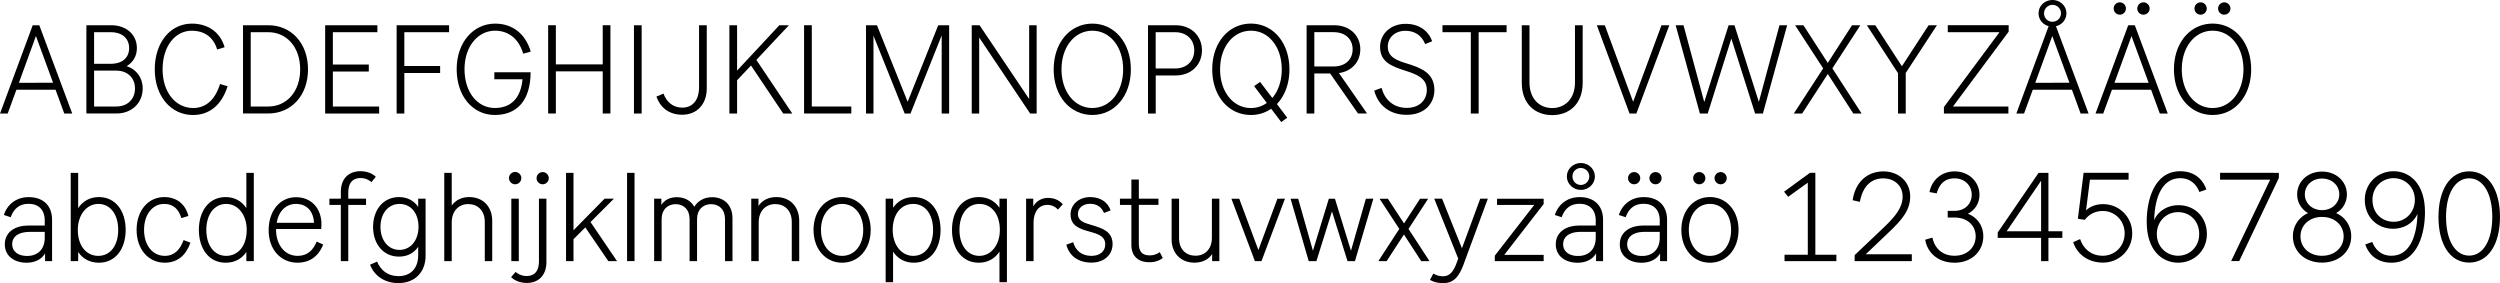<svg id="Ableton" xmlns="http://www.w3.org/2000/svg" viewBox="0 0 3218.05 364.4"><title>Ableton-01</title><path d="M164.49,185.42h-50.4L102.89,216H93l42.08-113.6h8.48L185.93,216H175.69Zm-3.2-9L139.21,116.3l-21.92,60.16Z" transform="translate(-92.97 -69.9)"/><path d="M276.65,183.82c0,18.56-14.08,32.16-33.6,32.16H204.17V102.38h32c19.68,0,33,12.32,33,29.44,0,10.4-5,18.4-13.12,23.2C268.49,159.18,276.65,169.74,276.65,183.82Zm-62.56-72.48V152h21.6c15.2,0,23.52-8.32,23.52-20.16s-8.32-20.48-23.52-20.48Zm52.64,72.48c0-13.28-9.12-23-24.16-23H214.09V207h28.48C257.61,207,266.73,197.1,266.73,183.82Z" transform="translate(-92.97 -69.9)"/><path d="M292.17,159.18c0-34.72,20.16-58.88,47.84-58.88,19.2,0,36.16,9.76,42.08,30.4l-9.6,2.88c-5.12-17.12-17.92-24.16-32.64-24.16-21.6,0-37.6,20.16-37.6,49.76s16.8,49.76,39.36,49.76c16.64,0,28.48-11,34.56-30.88l9.76,2.88c-7.84,24.64-23.68,37-44.64,37C313.13,217.9,292.17,193.9,292.17,159.18Z" transform="translate(-92.97 -69.9)"/><path d="M489.45,159.18c0,33.76-21.6,56.8-51.2,56.8H405.77V102.38h32.48C467.85,102.38,489.45,125.42,489.45,159.18Zm-10.08,0c0-28.64-17.44-47.84-41.12-47.84H415.69V207h22.56C461.93,207,479.37,187.82,479.37,159.18Z" transform="translate(-92.97 -69.9)"/><path d="M511.52,102.38h67.21v9H521.44v41.6h46.25v9H521.44V207H581v9H511.52Z" transform="translate(-92.97 -69.9)"/><path d="M603.52,102.38h67.53v9H613.44v43.52h46.08v9H613.44V216h-9.92Z" transform="translate(-92.97 -69.9)"/><path d="M729.93,217.9c-28.32,0-49.13-24.16-49.13-58.88s21.61-58.72,49.45-58.72c21.76,0,38.88,12.32,45.92,36L766.41,139c-5.44-18.88-18.72-29.6-36.16-29.6-21.92,0-39.36,20-39.36,49.6s16.64,49.92,39,49.92c19.68,0,33.28-11.36,35.68-37H729.29v-9H776C775.85,200.3,757.61,217.9,729.93,217.9Z" transform="translate(-92.97 -69.9)"/><path d="M798.56,102.38h9.92v50.4H868.8v-50.4h9.92V216H868.8V161.74H808.48V216h-9.92Z" transform="translate(-92.97 -69.9)"/><path d="M909,102.38h9.92V216H909Z" transform="translate(-92.97 -69.9)"/><path d="M937.92,194.22l9.12-3.84c4,11,12.48,18.08,24.16,18.08,12.8,0,21.6-9,21.6-26.4V102.38h9.92v81.28c0,20.8-13,33.92-31.52,33.92C953.12,217.58,942.4,207.18,937.92,194.22Z" transform="translate(-92.97 -69.9)"/><path d="M1059.68,154.22l-17.92,19V216h-9.92V102.38h9.92v58.4l54.4-58.4h12.32L1066.56,147l46.24,69h-11.68Z" transform="translate(-92.97 -69.9)"/><path d="M1128,102.38h9.92V207h50.88v9H1128Z" transform="translate(-92.97 -69.9)"/><path d="M1314.72,102.38V216h-9.6V115.5L1265,216h-7.52l-40.16-100.16V216h-9.6V102.38h14.08l39.52,98.56,39.36-98.56Z" transform="translate(-92.97 -69.9)"/><path d="M1427.36,102.38V216H1419l-65.6-97.76V216h-9.6V102.38h10.08l63.84,95v-95Z" transform="translate(-92.97 -69.9)"/><path d="M1449.27,159.18c0-34.24,21-58.88,49.77-58.88,28.64,0,49.6,24.64,49.6,58.88s-21,58.72-49.6,58.72C1470.23,217.9,1449.27,193.42,1449.27,159.18Zm89.45,0c0-29.12-17-49.76-39.68-49.76s-39.69,20.64-39.69,49.76,17,49.76,39.69,49.76S1538.72,188.3,1538.72,159.18Z" transform="translate(-92.97 -69.9)"/><path d="M1640.16,134.7c0,18.72-13.92,32.32-33.77,32.32h-25.76v49h-9.92V102.38h35.68C1626.08,102.38,1640.16,116,1640.16,134.7Zm-9.92,0c0-13.44-9.45-23.36-24.65-23.36h-25v46.72h25C1620.79,158.06,1630.24,148.14,1630.24,134.7Z" transform="translate(-92.97 -69.9)"/><path d="M1736.63,203.82l13.28,17.6-7.68,5.6-13-17.12a45.34,45.34,0,0,1-26.08,8c-28.8,0-49.76-24.48-49.76-58.72s21-58.88,49.76-58.88c28.64,0,49.6,24.64,49.6,58.88C1752.79,177.74,1746.71,193.26,1736.63,203.82Zm-13-1.44-16.32-21.6,7.68-5.44L1730.71,196c7.52-8.8,12.16-21.6,12.16-36.8,0-29.12-17-49.76-39.68-49.76s-39.68,20.64-39.68,49.76,17,49.76,39.68,49.76A35.1,35.1,0,0,0,1723.67,202.38Z" transform="translate(-92.97 -69.9)"/><path d="M1805.11,164.46h-20.32V216h-9.92V102.38h35.68c19.36,0,33.44,12.8,33.44,31,0,16.32-11.2,28.32-27.52,30.56l36.16,52H1841Zm-20.32-9h25c15,0,24.32-9.12,24.32-22.08s-9.28-22.08-24.32-22.08h-25Z" transform="translate(-92.97 -69.9)"/><path d="M1861.91,186.54l9.44-3.52c3.84,14.72,14.88,25.76,32.48,25.76,16.16,0,25.76-9.92,25.76-23.2,0-15.52-13.6-20.16-28.64-25-17-5.44-31.52-11.2-31.52-30.24,0-16.64,13.28-29.76,33-29.76,17.76,0,29.44,9.44,34.08,22.4l-9,3.68c-5-12.16-14.56-17.12-25.44-17.12-13.76,0-22.72,9.12-22.72,20.32,0,13.6,11.36,17.76,25.44,22.08,16.32,5.12,34.56,11.52,34.56,33.6,0,17.92-12.8,32.16-35.68,32.16C1881.91,217.74,1866.87,205.58,1861.91,186.54Z" transform="translate(-92.97 -69.9)"/><path d="M1986.23,111.34h-36.48v-9h82.56v9h-36V216h-10.08Z" transform="translate(-92.97 -69.9)"/><path d="M2051.83,176.46V102.38h9.92V176c0,21.92,13.6,33,29.28,33,15.52,0,29.28-11,29.28-33v-73.6h9.92v74.08c0,27.52-17.6,41.6-39.2,41.6C2069.27,218.06,2051.83,204,2051.83,176.46Z" transform="translate(-92.97 -69.9)"/><path d="M2241.75,102.38,2199.35,216h-8.8l-42.08-113.6h10.24l36.48,98.56,36.48-98.56Z" transform="translate(-92.97 -69.9)"/><path d="M2393.43,102.38,2362.23,216h-10.08l-30.56-96.48L2291.19,216h-10.08l-31.2-113.6H2260l26.72,98.88,31.36-98.88h7.52L2357,201.1l26.56-98.72Z" transform="translate(-92.97 -69.9)"/><path d="M2478.55,216l-32.8-50.88-33,50.88h-10.72l37.76-58.08-36.16-55.52h10.72l31.36,48.48,31.2-48.48h10.72l-36,55.52,37.6,58.08Z" transform="translate(-92.97 -69.9)"/><path d="M2546.07,163.82V216h-9.92V164.14L2496,102.38h10.88l34.24,52.8,34.4-52.8h10.72Z" transform="translate(-92.97 -69.9)"/><path d="M2678.54,110.7,2606.86,207h71.36v9h-83v-8.32l71.52-96.32h-66.56v-9h78.4Z" transform="translate(-92.97 -69.9)"/><path d="M2760,185.42h-50.4L2698.38,216h-9.92l41.6-112.48a17,17,0,0,1-13-16.48c0-9.6,8-17.12,17.92-17.12,9.76,0,17.92,7.52,17.92,17.12,0,8.16-5.76,14.72-13.44,16.64L2781.42,216h-10.24Zm-3.2-9L2734.7,116.3l-21.92,60.16ZM2735,97.9A10.88,10.88,0,1,0,2724.14,87,10.69,10.69,0,0,0,2735,97.9Z" transform="translate(-92.97 -69.9)"/><path d="M2861.9,185.42h-50.4L2800.3,216h-9.92l42.08-113.6h8.48l42.4,113.6H2873.1ZM2813.74,80.78a7.85,7.85,0,0,1,7.84-7.84,7.92,7.92,0,0,1,0,15.84A7.89,7.89,0,0,1,2813.74,80.78Zm45,95.68-22.08-60.16-21.92,60.16Zm-14.56-95.68a7.92,7.92,0,1,1,7.84,8A7.85,7.85,0,0,1,2844.14,80.78Z" transform="translate(-92.97 -69.9)"/><path d="M2891.34,159.18c0-34.24,21-58.88,49.76-58.88,28.64,0,49.6,24.64,49.6,58.88s-21,58.72-49.6,58.72C2912.3,217.9,2891.34,193.42,2891.34,159.18Zm89.44,0c0-29.12-17-49.76-39.68-49.76s-39.68,20.64-39.68,49.76,17,49.76,39.68,49.76S2980.78,188.3,2980.78,159.18Zm-63-78.4a7.85,7.85,0,0,1,7.84-7.84,7.92,7.92,0,0,1,0,15.84A7.89,7.89,0,0,1,2917.74,80.78Zm30.4,0a7.92,7.92,0,1,1,7.84,8A7.85,7.85,0,0,1,2948.14,80.78Z" transform="translate(-92.97 -69.9)"/><path d="M160,352.86V406h-9v-9.92c-4.64,8-13.44,12-24,12-15,0-27.84-8.16-27.84-23.68,0-14.72,11.68-24.16,30.4-24.16h21v-6.56c0-13.76-8-21.44-20.8-21.44-11.84,0-19.2,6.4-23,17.28l-8.8-2.88c4.32-13.6,16-23,31.84-23C148.65,323.58,160,334.62,160,352.86Zm-9.44,23.2v-7.68H131.21c-14.4,0-22.56,5.92-22.56,16,0,9.28,7.84,15,19,15C141.93,399.42,150.57,390.46,150.57,376.06Z" transform="translate(-92.97 -69.9)"/><path d="M254.73,365.82c0,24.48-13.12,42.24-34.4,42.24-11.68,0-20.8-5-26.72-13.76V406H184V292.38h9.6v45.44c5.92-9,15-14.24,26.72-14.24C241.61,323.58,254.73,341.34,254.73,365.82Zm-9.6,0c0-19.68-9.92-33.44-25.6-33.44-15,0-26.4,13.92-26.4,33.44,0,21,11.36,33.44,26.4,33.44C235.21,399.26,245.13,385.66,245.13,365.82Z" transform="translate(-92.97 -69.9)"/><path d="M268.8,365.82c0-24.8,14.88-42.24,35.52-42.24,15.85,0,27.2,8.8,31.21,24.32l-9.13,2.72c-3.36-11.36-10.24-18.24-22.08-18.24-15,0-25.92,13.6-25.92,33.44s11,33.44,26.72,33.44c12.32,0,19.68-8,24.17-20.32l8.8,3.36c-5.6,16-16.49,25.76-33,25.76C283.84,408.06,268.8,390.62,268.8,365.82Z" transform="translate(-92.97 -69.9)"/><path d="M419.68,292.38V406h-9.6V394.3c-5.92,8.8-15,13.76-26.72,13.76-21.28,0-34.4-17.76-34.4-42.24s13.12-42.24,34.4-42.24c11.68,0,20.8,5.28,26.72,14.24V292.38Zm-9.12,73.44c0-19.52-11.36-33.44-26.4-33.44-15.52,0-25.6,13.76-25.6,33.44,0,19.84,10.08,33.44,25.6,33.44C399.2,399.26,410.56,386.78,410.56,365.82Z" transform="translate(-92.97 -69.9)"/><path d="M509,384.7c-6.88,17-19.2,23.36-33.12,23.36-21.44,0-37.12-17-37.12-41.76,0-25,14.56-42.56,35.2-42.56,20.32,0,32.8,14.88,32.8,34.88,0,2.08-.16,4.48-.32,6.08H448.32v1.12c0,18.08,10.4,33.44,27.84,33.44,12,0,19.52-6.56,24.48-18.4Zm-59.84-28h48c-.8-15.52-9.76-24.32-23.2-24.32C461.28,332.38,451.68,341.34,449.12,356.7Z" transform="translate(-92.97 -69.9)"/><path d="M541.28,318.14v7.52h22.88v8H541.28V406h-9.6V333.66H517v-8h14.72V317c0-18.56,11.52-26.72,25.28-26.72,7.84,0,14.88,2.56,19.68,7.2l-5.6,6.88A20.89,20.89,0,0,0,557,299.1C548.8,299.1,541.28,303.26,541.28,318.14Z" transform="translate(-92.97 -69.9)"/><path d="M640.8,325.66V399.1c0,21.28-13.92,35.2-35,35.2-17.6,0-31-9.28-36.48-23.68l9-4c4.8,11.2,13.76,18.72,27.52,18.72,15.84,0,25.44-10.08,25.44-27V387.58c-5.44,8-13.76,12.64-24.8,12.64-20,0-33.28-16.16-33.28-38.24s13.28-38.4,33.28-38.4c10.88,0,19.36,4.64,24.8,12.64V325.66ZM631.68,362c0-18.4-10.24-29.6-24.48-29.6-14.4,0-24.48,12.16-24.48,29.6,0,17.28,10.08,29.6,24.48,29.6C621.44,391.58,631.68,379.26,631.68,362Z" transform="translate(-92.97 -69.9)"/><path d="M726.56,354.14V406H717v-50.4c0-14.88-9.28-23-21.28-23s-21.28,8.64-21.28,23.52V406h-9.6V292.38h9.6v42.08c4.8-6.72,12.48-10.88,22.56-10.88C715,323.58,726.56,336.22,726.56,354.14Z" transform="translate(-92.97 -69.9)"/><path d="M748.16,299.26A7.92,7.92,0,1,1,756,307.1,8,8,0,0,1,748.16,299.26Zm3,26.4h9.6V406h-9.6Z" transform="translate(-92.97 -69.9)"/><path d="M750.88,426.62l5.76-6.72a21.61,21.61,0,0,0,14.4,5.28c8.32,0,15.68-4.48,15.68-19V325.66h9.6V407.1c0,18.4-11.36,27-25.12,27C763.2,434.14,755.68,431.42,750.88,426.62Zm32.8-127.36a7.85,7.85,0,0,1,7.84-7.84,7.84,7.84,0,1,1,0,15.68A7.85,7.85,0,0,1,783.68,299.26Z" transform="translate(-92.97 -69.9)"/><path d="M846.39,362.62l-15.2,15.2V406h-9.6V292.38h9.6V366.3l40-40.64h12l-30.09,30.08L887.2,406H876Z" transform="translate(-92.97 -69.9)"/><path d="M900.15,292.38h9.6V406h-9.6Z" transform="translate(-92.97 -69.9)"/><path d="M1035.83,350.78V406h-9.6V352.22c0-12.8-7.68-19.52-17.92-19.52s-18.08,6.88-18.08,19.52V406h-9.6V352.22c0-12.8-7.84-19.52-17.92-19.52-10.24,0-18.08,6.88-18.08,19.52V406H935V325.66h9.28v8c4.16-6.4,11-9.92,19.84-9.92,10.24,0,18.24,4.48,22.56,12.32,4.64-7.68,12.8-12.32,22.88-12.32C1025.27,323.74,1035.83,334.14,1035.83,350.78Z" transform="translate(-92.97 -69.9)"/><path d="M1121.75,354.14V406h-9.6v-50.4c0-14.88-9.28-23-21.28-23s-21.28,8.64-21.28,23.52V406H1060V325.66h9.28v9.28c4.8-7,12.48-11.36,22.88-11.36C1110.23,323.58,1121.75,336.22,1121.75,354.14Z" transform="translate(-92.97 -69.9)"/><path d="M1140.15,365.82c0-24.32,15.2-42.24,36.8-42.24s36.8,17.92,36.8,42.24-15.2,42.24-36.8,42.24S1140.15,390.14,1140.15,365.82Zm64,0c0-19.36-10.88-33.44-27.2-33.44-16.16,0-27.2,14.08-27.2,33.44s11,33.44,27.2,33.44C1193.27,399.26,1204.15,385.18,1204.15,365.82Z" transform="translate(-92.97 -69.9)"/><path d="M1303.67,365.82c0,24.48-13.12,42.24-34.4,42.24-11.68,0-20.8-5.28-26.72-14.24v39.36H1233V325.66h9.6v11.68c5.92-8.8,15-13.76,26.72-13.76C1290.55,323.58,1303.67,341.34,1303.67,365.82Zm-9.6,0c0-19.84-9.92-33.44-25.6-33.44-15,0-26.4,12.48-26.4,33.44,0,19.52,11.36,33.44,26.4,33.44C1284.15,399.26,1294.07,385.5,1294.07,365.82Z" transform="translate(-92.97 -69.9)"/><path d="M1389.11,325.66V433.18h-9.6V393.82c-5.92,9-15,14.24-26.72,14.24-21.28,0-34.4-17.76-34.4-42.24s13.12-42.24,34.4-42.24c11.68,0,20.8,5,26.72,13.76V325.66ZM1380,365.82c0-21-11.36-33.44-26.4-33.44-15.52,0-25.6,13.6-25.6,33.44,0,19.68,10.08,33.44,25.6,33.44C1368.63,399.26,1380,385.34,1380,365.82Z" transform="translate(-92.97 -69.9)"/><path d="M1461,332.86l-6.24,6.88a17.74,17.74,0,0,0-13.76-6.08c-10.08,0-17.61,8-17.61,23.36v49h-9.6V325.66H1423v9.92a21.3,21.3,0,0,1,19.21-10.88C1450.87,324.7,1457,328.22,1461,332.86Z" transform="translate(-92.97 -69.9)"/><path d="M1465.58,384.86l8.8-3.2c3,10.4,10.56,17.6,23.52,17.6,10.56,0,17.77-5.76,17.77-14.72,0-10.72-9.45-13.44-20-16.48-13-3.52-24.64-7.36-24.64-22.24,0-12.48,10.56-22.24,25.28-22.24,14.24,0,23,7.52,26.24,17.12l-8.48,3.36c-3.2-7.68-9.12-11.84-18.08-11.84-9.44,0-15.52,5.92-15.52,13,0,9.44,8.16,11.52,18.4,14.56,12.32,3.84,26.24,7.68,26.24,24.32,0,13.6-10.72,23.84-27.2,23.84C1481.58,407.9,1469.42,399.9,1465.58,384.86Z" transform="translate(-92.97 -69.9)"/><path d="M1589.74,402c-5.28,4-11,5.44-17.44,5.44-13.76,0-23-7.52-23-22.4V333.66h-14.72v-8h14.72V301h9.6v24.64h25.28v8h-25.28v49.76c0,11.84,6.08,15.2,13.76,15.2a20.75,20.75,0,0,0,13.12-4.16Z" transform="translate(-92.97 -69.9)"/><path d="M1662.54,325.66V406h-9.28v-9c-4.8,6.88-12.48,11-22.72,11-17.76,0-29.44-12.32-29.44-29.92V325.66h9.6v51c0,14.56,9.28,22.4,21.12,22.4,12,0,21.12-8.32,21.12-22.88V325.66Z" transform="translate(-92.97 -69.9)"/><path d="M1747,325.66,1716.78,406h-8.48l-30.24-80.32h10.08l24.64,66.08,24.48-66.08Z" transform="translate(-92.97 -69.9)"/><path d="M1860.78,325.66,1837.1,406h-9.6l-20-64-20,64h-9.92l-23.36-80.32H1764l19,67,20.48-67h7.84l20.64,67,19.2-67Z" transform="translate(-92.97 -69.9)"/><path d="M1922.38,406l-22.24-34.24L1877.9,406h-10.72l27-41.44-25.44-38.88h10.72l20.8,31.84,20.64-31.84h10.4l-25.28,38.88,27,41.44Z" transform="translate(-92.97 -69.9)"/><path d="M2008.14,325.66l-31.2,84.48c-7,19.2-15.2,24.16-26.24,24.16-6.4,0-12-1.12-17-4.16l4.32-8.16a23.39,23.39,0,0,0,12.48,3.52c8,0,13.28-5.28,17.76-17.92l1.76-4.8-30.88-77.12h10.08l25.6,63.84,23.52-63.84Z" transform="translate(-92.97 -69.9)"/><path d="M2080,332.54,2029.26,398H2080v8H2017.1v-7l50.72-65.28H2020v-8h60Z" transform="translate(-92.97 -69.9)"/><path d="M2156.46,352.86V406h-9v-9.92c-4.64,8-13.44,12-24,12-15,0-27.84-8.16-27.84-23.68,0-14.72,11.68-24.16,30.4-24.16h21v-6.56c0-13.76-8-21.44-20.8-21.44-11.84,0-19.2,6.4-23,17.28l-8.8-2.88c4.32-13.6,16-23,31.84-23C2145.1,323.58,2156.46,334.62,2156.46,352.86Zm-9.44,23.2v-7.68h-19.36c-14.4,0-22.56,5.92-22.56,16,0,9.28,7.84,15,19,15C2138.38,399.42,2147,390.46,2147,376.06Zm-37.12-79c0-9.6,8.16-17.28,17.92-17.28,9.92,0,18.08,7.68,18.08,17.28s-8.16,17.28-18.08,17.28C2118.06,314.3,2109.9,306.62,2109.9,297Zm7.2,0a10.66,10.66,0,0,0,10.72,10.88,10.88,10.88,0,1,0,0-21.76A10.66,10.66,0,0,0,2117.1,297Z" transform="translate(-92.97 -69.9)"/><path d="M2238.86,352.86V406h-9v-9.92c-4.64,8-13.44,12-24,12-15,0-27.84-8.16-27.84-23.68,0-14.72,11.68-24.16,30.4-24.16h21v-6.56c0-13.76-8-21.44-20.8-21.44-11.84,0-19.2,6.4-23,17.28l-8.8-2.88c4.32-13.6,16-23,31.84-23C2227.5,323.58,2238.86,334.62,2238.86,352.86Zm-9.44,23.2v-7.68h-19.36c-14.4,0-22.56,5.92-22.56,16,0,9.28,7.84,15,19,15C2220.78,399.42,2229.42,390.46,2229.42,376.06Zm-40.8-76.8a7.85,7.85,0,0,1,7.84-7.84,7.84,7.84,0,1,1,0,15.68A7.85,7.85,0,0,1,2188.62,299.26Zm27.52,0a7.85,7.85,0,0,1,7.84-7.84,7.84,7.84,0,1,1,0,15.68A7.85,7.85,0,0,1,2216.14,299.26Z" transform="translate(-92.97 -69.9)"/><path d="M2257.26,365.82c0-24.32,15.2-42.24,36.8-42.24s36.8,17.92,36.8,42.24-15.2,42.24-36.8,42.24S2257.26,390.14,2257.26,365.82Zm64,0c0-19.36-10.88-33.44-27.2-33.44-16.16,0-27.2,14.08-27.2,33.44s11,33.44,27.2,33.44C2310.38,399.26,2321.26,385.18,2321.26,365.82Zm-48.8-66.56a7.85,7.85,0,0,1,7.84-7.84,7.84,7.84,0,0,1,0,15.68A7.85,7.85,0,0,1,2272.46,299.26Zm27.52,0a7.85,7.85,0,0,1,7.84-7.84,7.84,7.84,0,0,1,0,15.68A7.85,7.85,0,0,1,2300,299.26Z" transform="translate(-92.97 -69.9)"/><path d="M2456.78,397.82V406h-66.72v-8.16H2420V305l-25.28,18.24-5.28-6.56,33.28-24.32h7V397.82Z" transform="translate(-92.97 -69.9)"/><path d="M2553.9,397.18V406h-73.6V398.3L2518.54,362c14.72-14.08,23.52-25.44,23.52-39,0-15.52-12.16-23.52-24.8-23.52-15.52,0-26.4,9.76-30.24,30.24l-9.28-2.08c3.2-22.88,18.4-37.12,39.68-37.12,19.2,0,34.4,13.12,34.4,32.16,0,17.76-10.4,29.92-27.2,45.92l-30.08,28.64Z" transform="translate(-92.97 -69.9)"/><path d="M2645.9,374.14c0,18.56-14.4,33.92-37,33.92-21.12,0-35-12.8-37.76-29.6l9.28-2.72c3,13.92,12.8,23.36,28.48,23.36,16.32,0,27.2-10.88,27.2-25,0-14.24-11-24.16-27-24.16h-9v-8.64h9c13.28,0,21.92-9.12,21.92-20.8,0-11.52-8.8-21-22.08-21-13.76,0-20,8.64-23,19.36l-9.28-1.76c2.72-14.24,14.4-26.56,32.32-26.56,19,0,32,14.08,32,29.92A26.92,26.92,0,0,1,2626.06,345C2638.38,350,2645.9,360.54,2645.9,374.14Z" transform="translate(-92.97 -69.9)"/><path d="M2747.66,367.58v8.48h-17.92V406h-9.44V376.06h-55.84v-6.88l52.64-76.8h12.64v75.2Zm-27.36,0v-65l-44.32,65Z" transform="translate(-92.97 -69.9)"/><path d="M2837.58,370.3a37.29,37.29,0,0,1-37.76,37.6c-18.24,0-32.64-9.92-38.24-26.24l9-4c4.48,13,14.56,21.44,29.12,21.44,15.36,0,28.16-12,28.16-28.8,0-17-13.28-28.8-27.84-28.8-10.24,0-18.08,4.32-23.36,11.36l-9-1.28,7.36-59.2h57.92v8.8h-49.76l-5,39.52c5.44-5.12,13-8,21.92-8A37.22,37.22,0,0,1,2837.58,370.3Z" transform="translate(-92.97 -69.9)"/><path d="M2933.74,371.26c0,21.44-16.8,36.8-37,36.8s-40.49-15.36-40.49-52.48c-.15-25.44,8.33-65.28,43.21-65.28,20.8,0,30.4,13.6,33.6,23.52l-9,3.2c-3.36-8.8-10.72-17.76-24.8-17.76-21.6,0-32.48,21.6-33.44,53.92,6.24-13.6,19.2-19.2,31.36-19.2C2918.06,334,2933.74,349.34,2933.74,371.26Zm-9.92,0c0-17-11.84-28.32-27.36-28.32-14.4,0-27.2,11.36-27.2,28.32,0,16.48,12.64,27.84,27.36,27.84S2923.82,387.74,2923.82,371.26Z" transform="translate(-92.97 -69.9)"/><path d="M3026.38,292.38v6.56l-51.05,107h-10.39l50.24-104.8h-64.49v-8.8Z" transform="translate(-92.97 -69.9)"/><path d="M3119.5,374.14c0,18.72-14.88,33.76-37.6,33.76s-37.45-15-37.45-33.76A32.12,32.12,0,0,1,3064,344.22a27.51,27.51,0,0,1-14.08-24.16c0-15.84,13-29.28,32-29.28s32,13.44,32,29.28A27.36,27.36,0,0,1,3100,344.22,32.12,32.12,0,0,1,3119.5,374.14Zm-9.76,0c0-14.08-11.2-25-27.84-25-16.48,0-27.69,10.88-27.69,25s11.21,25,27.69,25C3098.54,399.1,3109.74,388.22,3109.74,374.14Zm-49.93-54.08c0,11.2,9,20.32,22.09,20.32s22.24-9.12,22.24-20.32-9.12-20.32-22.24-20.32S3059.81,308.86,3059.81,320.06Z" transform="translate(-92.97 -69.9)"/><path d="M3171.17,408.06c-20.8,0-30.4-13.6-33.6-23.52l9-3.2c3.36,8.8,10.72,17.76,24.8,17.76,21.6,0,32.49-21.6,33.45-53.92-6.24,13.6-19.21,19.2-31.37,19.2-20.8,0-36.48-15.36-36.48-37.28,0-21.44,16.8-36.8,37-36.8s40.48,15.36,40.48,52.48C3214.54,368.22,3206.05,408.06,3171.17,408.06Zm30.25-81c0-16.48-12.65-27.84-27.37-27.84s-27.2,11.36-27.2,27.84c0,17,11.84,28.32,27.36,28.32C3188.61,355.42,3201.42,344.06,3201.42,327.1Z" transform="translate(-92.97 -69.9)"/><path d="M3231.81,349.18c0-35,14.88-58.72,39.52-58.72S3311,314.14,3311,349.18s-15,58.72-39.68,58.72S3231.81,384.22,3231.81,349.18Zm69.28,0c0-30.08-11.68-49.76-29.76-49.76s-29.76,19.68-29.76,49.76,11.68,49.76,29.76,49.76S3301.09,379.26,3301.09,349.18Z" transform="translate(-92.97 -69.9)"/></svg>